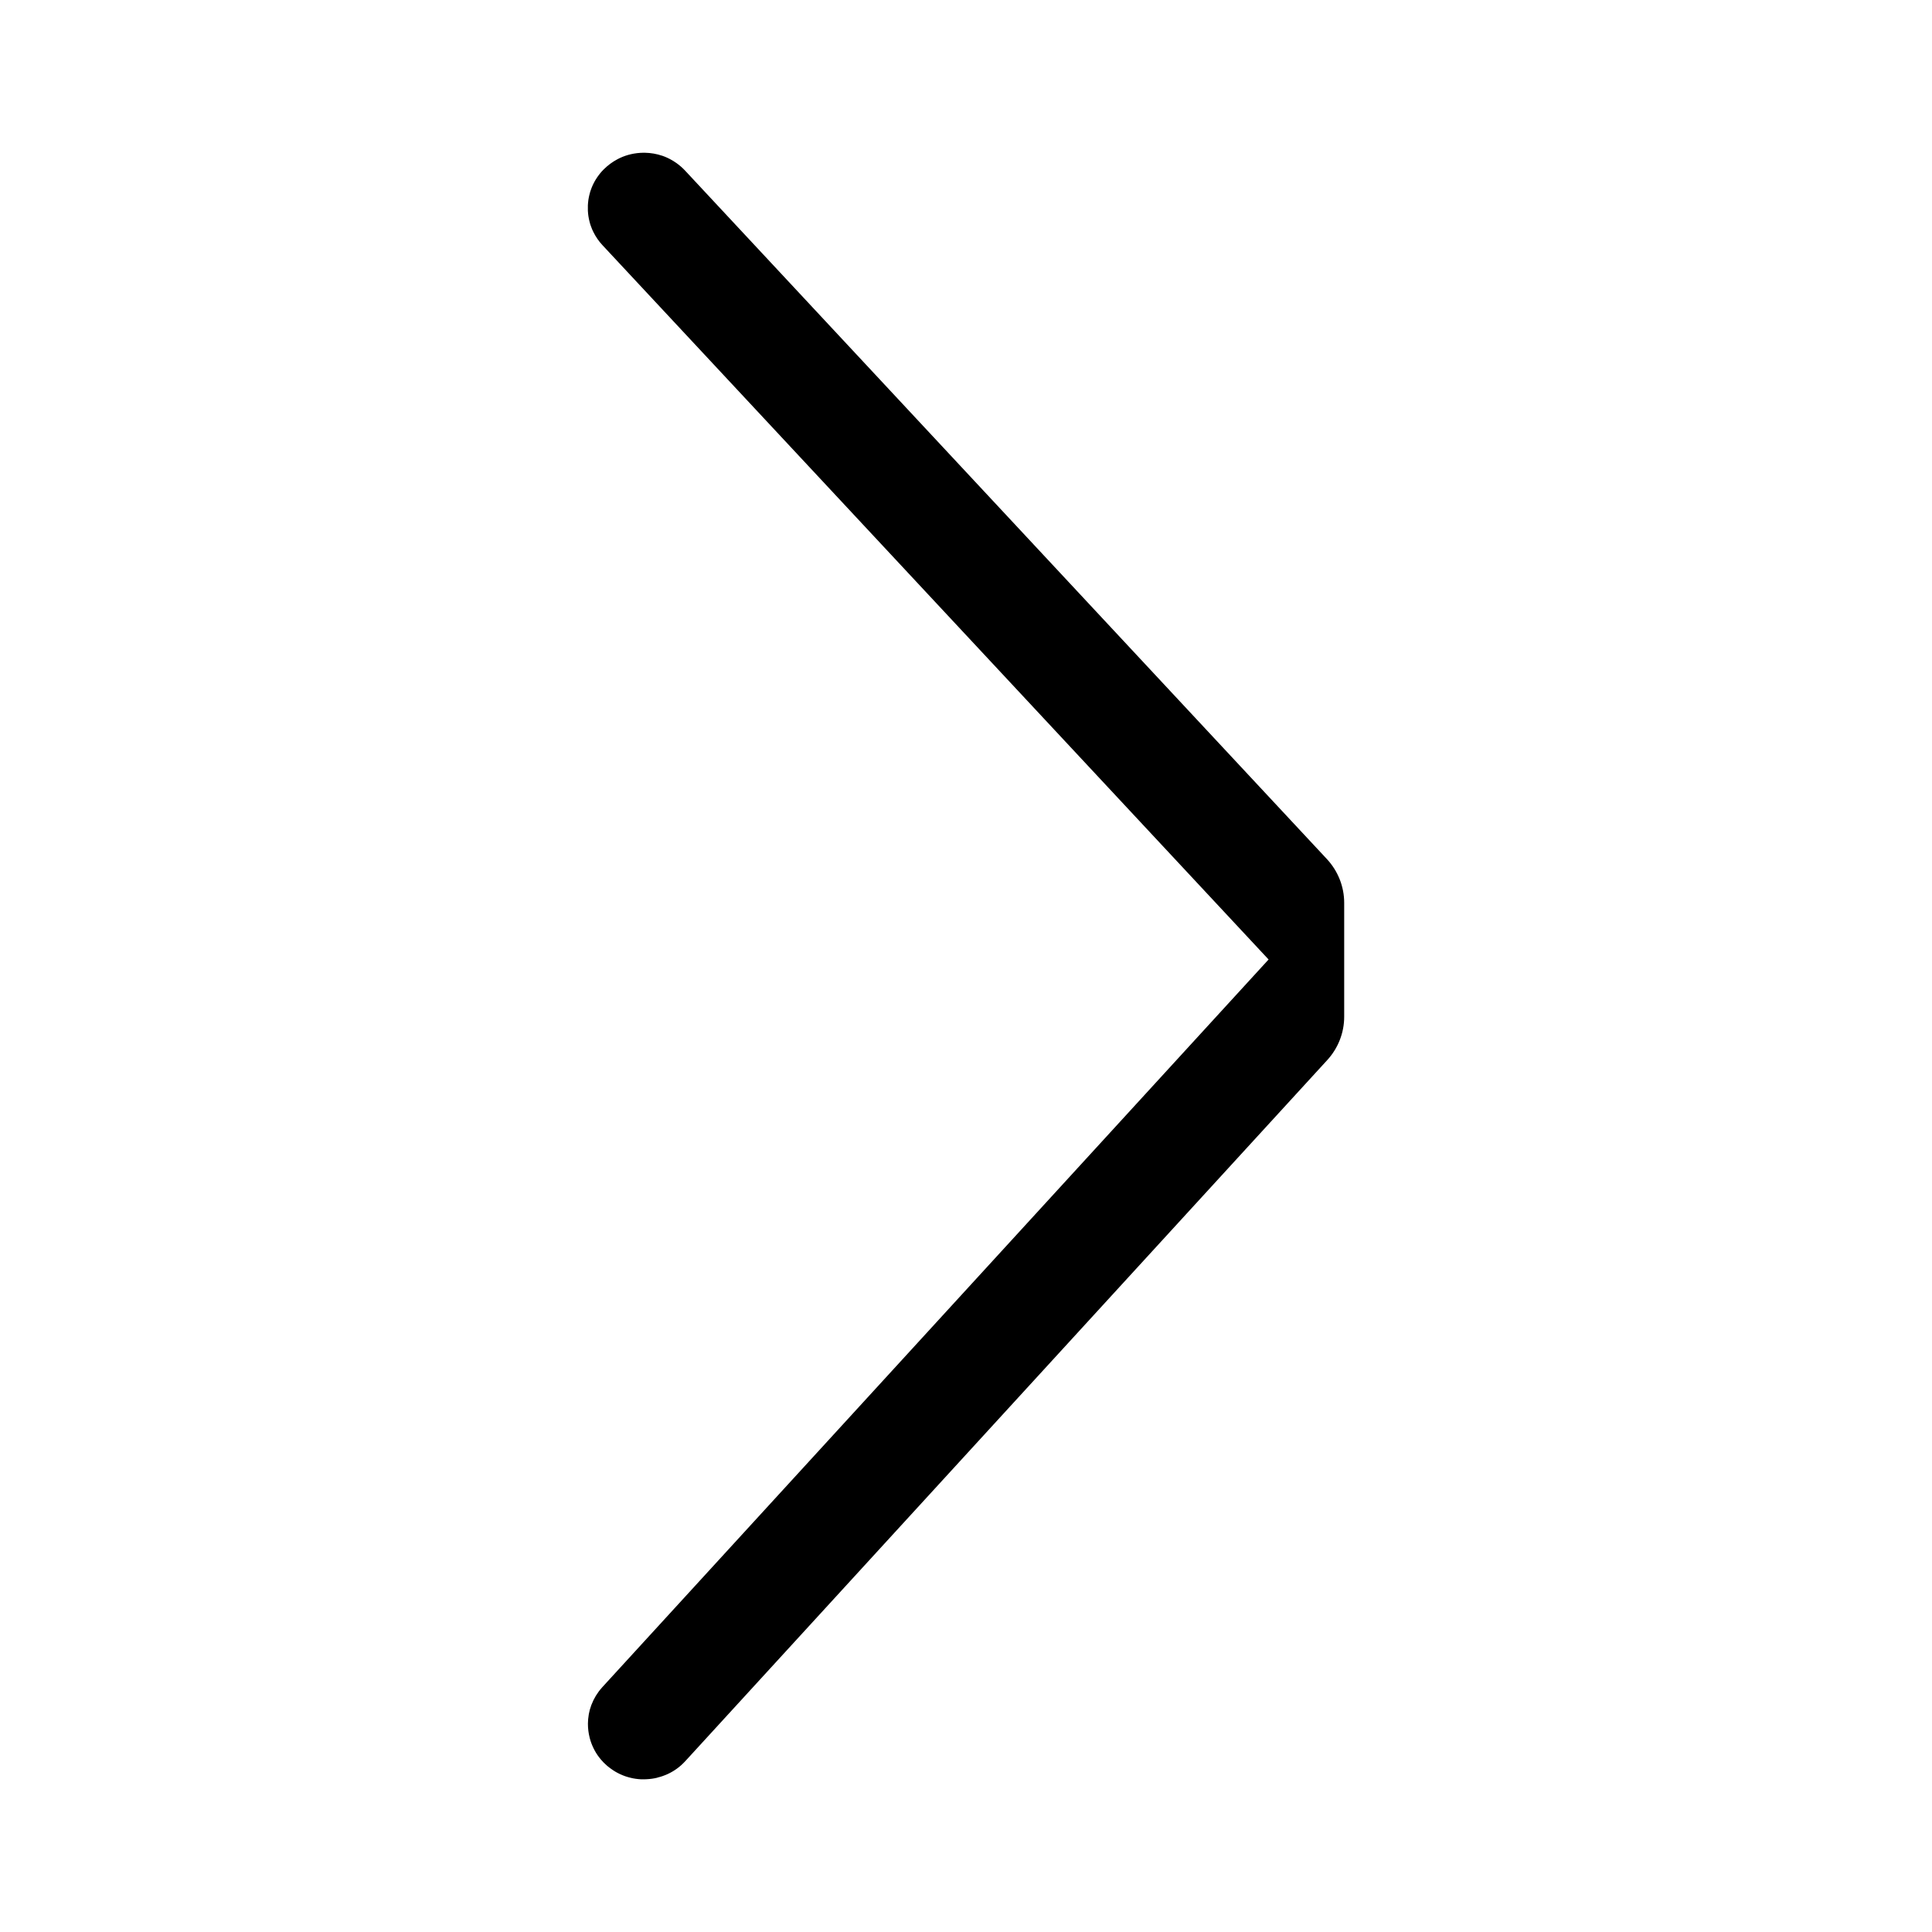 <?xml version="1.0" encoding="UTF-8"?>
<svg id="Layer_1" data-name="Layer 1" xmlns="http://www.w3.org/2000/svg" viewBox="0 0 600 600">
  <path d="M204.14,552.05h0c.25-.06.51-.13.76-.2.02,0,.04-.01.06-.01.23-.07.46-.14.69-.22.04-.01.08-.03.12-.04.21-.07.41-.15.61-.23.07-.03.13-.05.2-.07.18-.07.35-.15.52-.22.09-.04.18-.07.27-.12.15-.07.3-.14.45-.22.11-.05.22-.11.32-.16.13-.07.25-.14.38-.21.12-.07.25-.14.37-.21.11-.07.22-.14.33-.2.13-.08.26-.16.38-.24.11-.07.21-.15.32-.22.12-.09.25-.17.37-.26.13-.09.25-.19.38-.29.1-.07.19-.14.28-.22.21-.17.41-.34.61-.52,0,0,.01-.01.02-.02.45-.41.88-.83,1.29-1.28l199.32-217.67c3.39-3.7,5.26-8.49,5.26-13.47v-35.36c0-5.04-1.92-9.89-5.38-13.61L212.89,53.12c-.23-.26-.47-.5-.72-.74-.02-.02-.04-.04-.06-.06-.19-.18-.37-.34-.56-.51-.05-.05-.11-.09-.16-.14-.16-.14-.32-.27-.48-.4-.08-.06-.15-.12-.23-.18-.14-.12-.29-.22-.44-.33-.09-.06-.18-.13-.27-.19-.14-.1-.29-.2-.43-.29-.09-.06-.19-.11-.27-.18-.15-.09-.3-.19-.46-.28-.08-.05-.16-.09-.25-.14-.16-.09-.34-.18-.51-.28-.07-.03-.14-.07-.21-.11-.19-.09-.38-.19-.58-.28-.05-.02-.1-.05-.15-.07-.21-.09-.43-.19-.65-.28-.03-.01-.05-.02-.08-.03-.24-.09-.49-.18-.74-.27h-.02c-1.67-.57-3.46-.88-5.31-.92h-.61c-2.55.04-4.97.6-7.14,1.61,0,0-.02,0-.03.01-.25.11-.49.24-.74.37-.01,0-.02.01-.03.02-1.55.82-2.97,1.87-4.2,3.09-.03.03-.06.06-.09.09-.16.17-.33.34-.49.51-.06.07-.12.14-.19.21-.12.14-.24.28-.36.42-.08.09-.15.19-.23.29-.1.12-.19.24-.28.37-.08.12-.16.22-.25.34-.08.11-.16.22-.24.34-.08.12-.16.24-.23.36-.08.11-.14.23-.22.34-.07.12-.14.24-.21.36-.07.13-.14.25-.21.38-.06.11-.12.22-.18.34-.07.14-.14.28-.21.43-.05.1-.1.2-.14.3-.08.16-.14.32-.21.48-.03.09-.07.17-.1.26-.07.18-.14.36-.2.54-.03.07-.05.15-.08.22-.07.2-.13.39-.19.58-.02.07-.03.13-.05.2-.05.2-.11.41-.16.61-.01.07-.03.14-.05.2-.05.2-.09.41-.13.61-.01.07-.03.15-.04.22-.03.2-.07.39-.1.58-.01.09-.03.2-.03.29-.02.18-.04.34-.06.52-.01.14-.02.27-.03.41,0,.14-.02.27-.03.42v1.4c0,.09,0,.18,0,.27v.03c.01.29.03.58.07.87v.03c.03.27.06.54.1.8.01.09.03.18.05.27.03.19.06.37.1.56.02.1.05.21.07.31.04.17.08.34.12.51.03.1.05.2.08.3.05.17.1.34.14.51.03.09.06.18.09.26.06.18.12.37.19.54.03.07.05.14.08.2.08.2.15.39.23.59.02.05.04.09.06.14.1.22.19.43.3.64,0,.02.02.04.03.06.72,1.46,1.66,2.85,2.84,4.11l206.85,221.82-206.93,226s-.06.07-.09.11c-.32.36-.63.72-.92,1.11-.05.06-.08.12-.13.18-.26.35-.51.72-.74,1.09-.05.09-.1.17-.16.26-.21.34-.41.7-.58,1.06-.05.09-.1.2-.15.29-.18.37-.34.76-.5,1.15-.04.09-.08.19-.12.28-.14.39-.27.79-.39,1.19-.03.11-.06.22-.1.32-.11.39-.2.79-.27,1.2-.02.12-.04.24-.06.36-.07.4-.12.8-.16,1.2-.01.12-.02.24-.03.37-.03.37-.05.73-.05,1.1,0,.07,0,.13,0,.2,0,1.4.18,2.79.52,4.15.01.05.02.09.03.14.05.2.12.41.18.62.02.07.04.14.06.21.07.21.14.41.21.62.02.06.04.12.07.19.08.22.16.43.25.64.02.05.04.09.06.14.1.22.2.44.3.66.01.03.03.07.05.1.11.22.23.44.34.66.01.03.03.05.04.08.12.22.25.44.38.66.01.02.03.04.04.07.13.22.27.43.42.64.01.02.03.04.04.06.14.21.3.42.45.62.01.02.03.04.04.05.16.2.32.41.48.6.01.01.03.03.04.05.53.63,1.11,1.23,1.75,1.79.16.14.32.27.48.41.04.03.08.07.12.09.17.14.34.27.52.4.06.04.1.08.16.12.17.13.35.25.53.37.05.04.11.07.16.12.18.12.36.23.54.34.05.03.12.07.17.11.19.11.36.21.55.31.06.03.12.07.19.1.18.09.36.19.55.28.07.03.14.07.21.1.18.08.36.16.54.24.08.03.16.07.25.11.17.07.34.14.52.2.1.03.19.07.29.11.16.05.32.11.49.16.11.03.22.07.33.1.16.05.32.09.47.13.12.03.24.07.36.09.15.04.31.07.46.11.12.03.25.05.37.08.16.03.32.05.47.08.12.02.24.04.36.06.17.03.34.05.51.06.11.01.23.03.34.04.19.02.38.03.57.04.1,0,.19.01.29.02.12,0,.23,0,.35,0h.52,0c.23,0,.45,0,.68-.02,1.2-.05,2.36-.21,3.49-.49Z"/>
</svg>